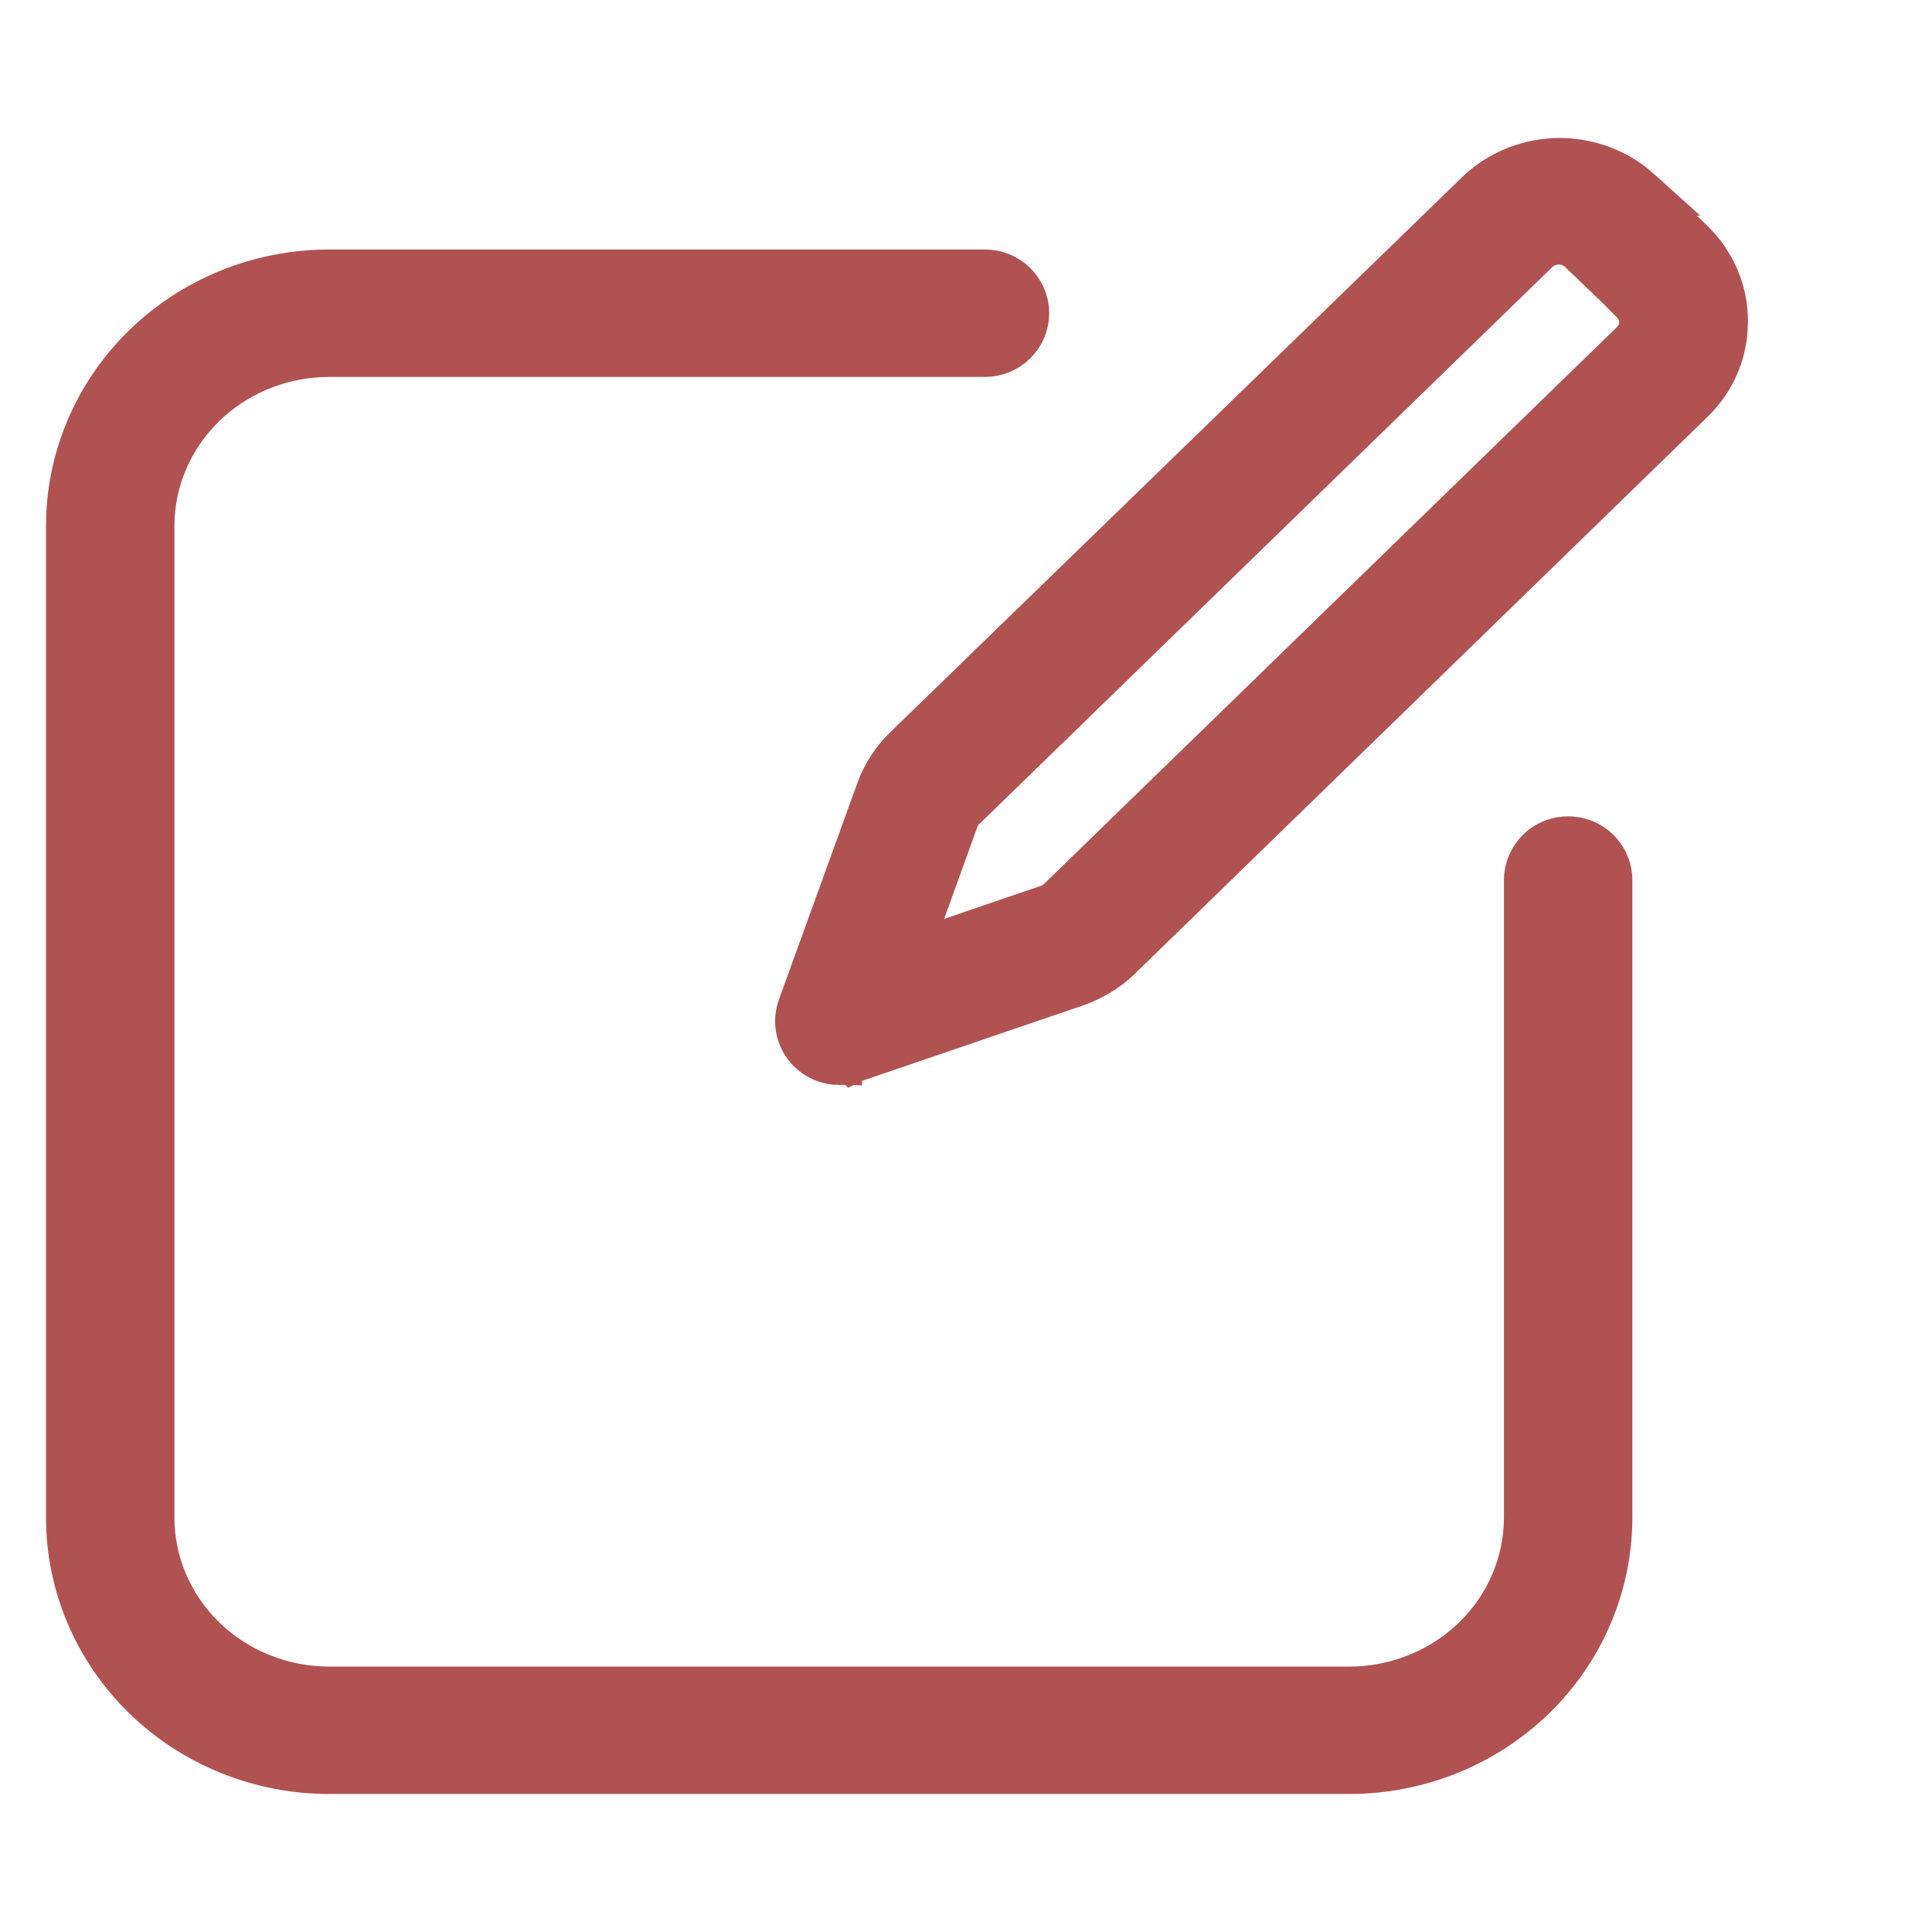 <svg width="42" height="42" viewBox="0 0 42 42" fill="none" xmlns="http://www.w3.org/2000/svg">
<path d="M21.413 5.924C21.646 5.924 21.872 6.014 22.041 6.178C22.21 6.342 22.308 6.569 22.309 6.809C22.309 7.048 22.211 7.275 22.041 7.439C21.872 7.604 21.646 7.694 21.413 7.694H7.151L6.959 7.699C6.002 7.747 5.096 8.137 4.419 8.795C3.697 9.497 3.293 10.445 3.292 11.431V32.993C3.293 33.979 3.697 34.927 4.419 35.629C5.141 36.331 6.124 36.728 7.151 36.73H29.336L29.527 36.725C30.485 36.677 31.39 36.287 32.067 35.629C32.789 34.928 33.193 33.98 33.194 32.994V19.132C33.194 18.892 33.292 18.666 33.462 18.501L33.527 18.442C33.687 18.315 33.887 18.246 34.091 18.246L34.178 18.251C34.351 18.268 34.516 18.333 34.653 18.442L34.719 18.501L34.779 18.565C34.912 18.723 34.986 18.922 34.986 19.132V32.995C34.984 34.459 34.386 35.86 33.325 36.891C32.265 37.921 30.83 38.498 29.337 38.5H7.149C5.656 38.498 4.222 37.921 3.162 36.891C2.102 35.86 1.502 34.459 1.5 32.995V11.43L1.507 11.155C1.578 9.791 2.168 8.5 3.162 7.533C4.222 6.503 5.656 5.926 7.149 5.924H21.413ZM33.908 3.5C34.473 3.5 35.021 3.685 35.466 4.023L35.65 4.178L35.66 4.187H35.659L36.778 5.277L36.779 5.278C37.009 5.504 37.191 5.772 37.315 6.067C37.439 6.362 37.502 6.678 37.5 6.997L37.487 7.236C37.463 7.474 37.403 7.706 37.309 7.927C37.183 8.22 36.998 8.484 36.768 8.707L24.315 20.817L24.311 20.823C24.046 21.073 23.729 21.264 23.384 21.384L23.381 21.385L18.544 23.036C18.543 23.037 18.541 23.038 18.54 23.038L18.538 23.039L18.537 23.038C18.442 23.071 18.342 23.088 18.241 23.087V23.088C18.011 23.085 17.788 22.996 17.619 22.835L17.611 22.827C17.494 22.71 17.411 22.562 17.373 22.398C17.335 22.235 17.345 22.064 17.401 21.906L17.402 21.903L19.107 17.196C19.231 16.85 19.433 16.536 19.699 16.279L32.157 4.187L32.166 4.178C32.638 3.741 33.262 3.5 33.908 3.5ZM33.886 5.251C33.794 5.251 33.703 5.269 33.619 5.303C33.535 5.337 33.46 5.386 33.398 5.447L33.397 5.448L20.94 17.556L20.935 17.561C20.864 17.627 20.812 17.707 20.781 17.795L20.78 17.798L19.701 20.786L22.781 19.733C22.882 19.699 22.973 19.644 23.047 19.572L35.498 7.47L35.499 7.469C35.627 7.345 35.698 7.179 35.699 7.01C35.7 6.84 35.632 6.674 35.506 6.548L35.359 6.4V6.391L34.378 5.451L34.375 5.447C34.312 5.386 34.236 5.337 34.152 5.303C34.068 5.269 33.977 5.251 33.886 5.251Z" fill="#B15252" stroke="#B15252"/>
</svg>
